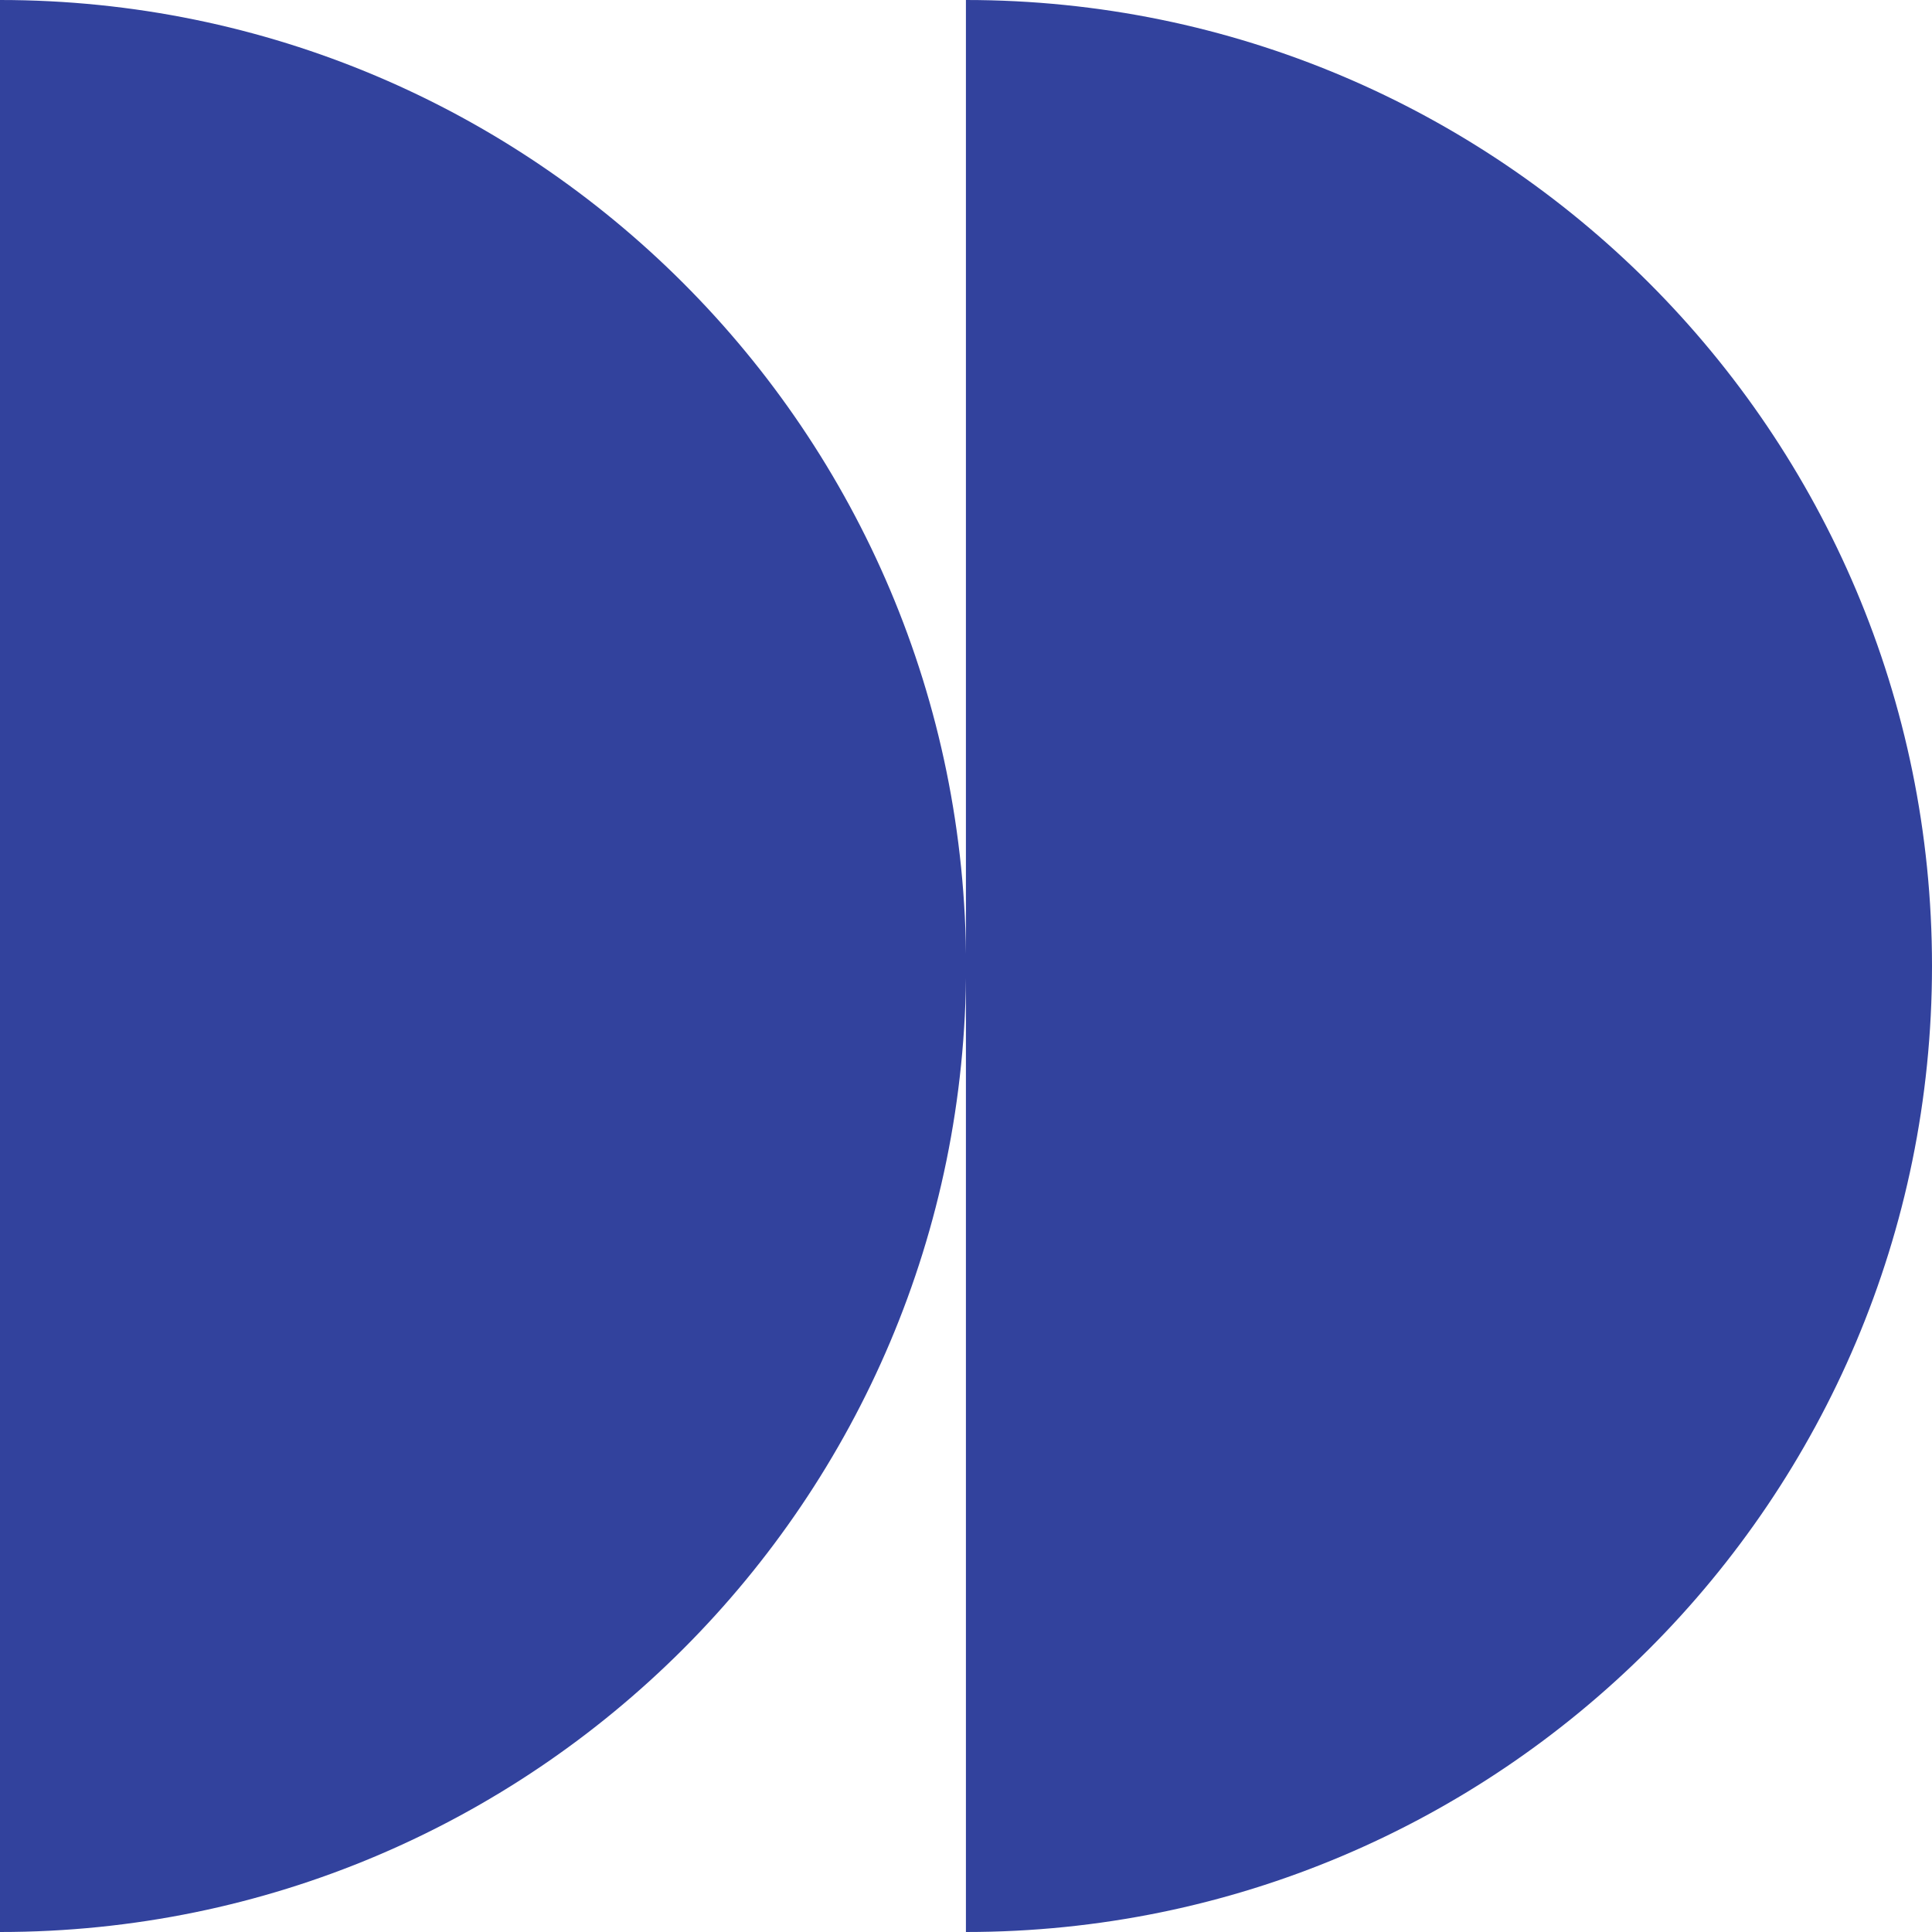 <svg width="535" height="535" viewBox="0 0 535 535" fill="none" xmlns="http://www.w3.org/2000/svg">
<path d="M0 0C147.742 0 267.521 119.77 267.521 267.5C267.521 415.23 147.742 535 0 535V0Z" fill="#32429D"/>
<path d="M267.479 0C415.221 0 535 119.77 535 267.5C535 415.23 415.221 535 267.479 535V0Z" fill="#32429D"/>
</svg>
